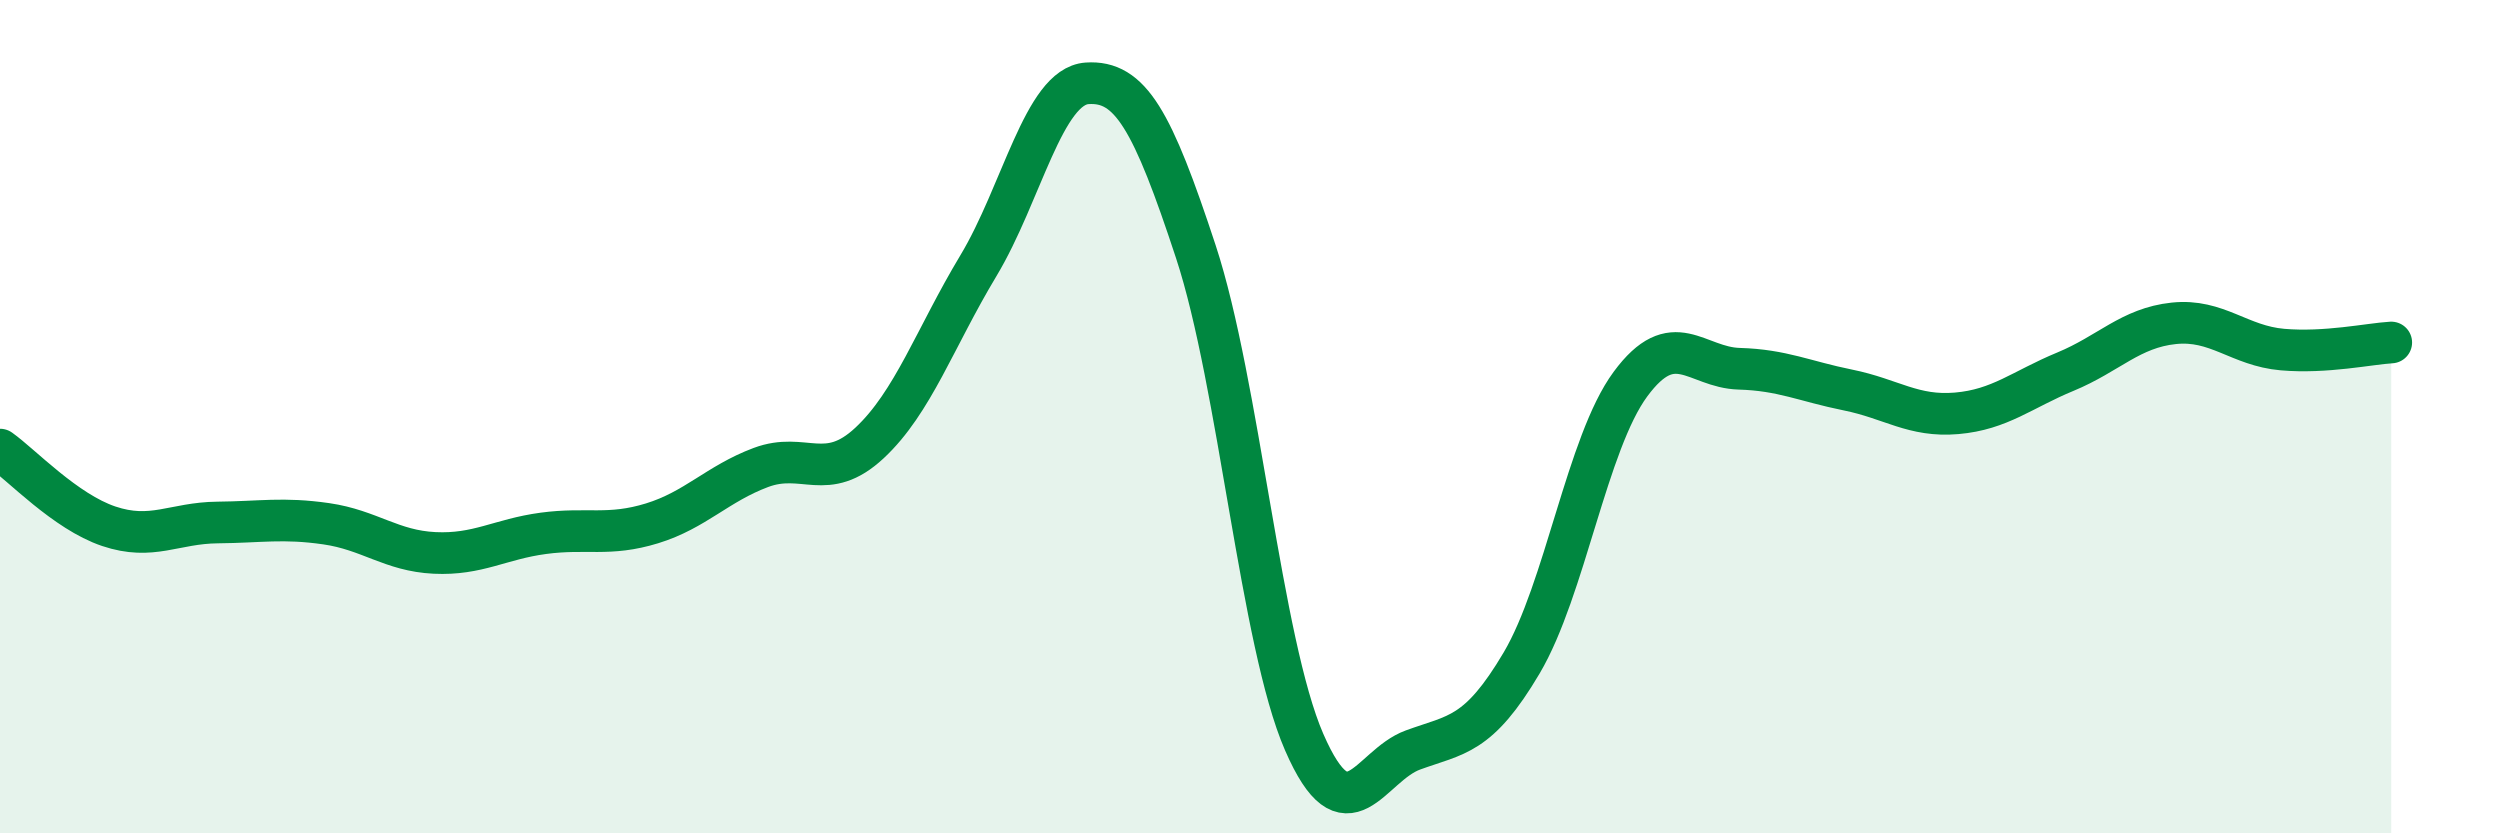 
    <svg width="60" height="20" viewBox="0 0 60 20" xmlns="http://www.w3.org/2000/svg">
      <path
        d="M 0,10.79 C 0.52,11.16 1.57,12.28 2.61,12.63 C 3.65,12.98 4.18,12.55 5.22,12.54 C 6.26,12.53 6.79,12.42 7.83,12.57 C 8.87,12.72 9.39,13.22 10.43,13.27 C 11.47,13.32 12,12.94 13.04,12.8 C 14.08,12.66 14.61,12.88 15.65,12.56 C 16.69,12.24 17.22,11.61 18.26,11.22 C 19.3,10.83 19.83,11.6 20.87,10.63 C 21.91,9.66 22.44,8.11 23.48,6.38 C 24.52,4.65 25.05,2.07 26.09,2 C 27.13,1.93 27.66,2.88 28.7,6.04 C 29.74,9.2 30.26,15.42 31.3,17.81 C 32.34,20.2 32.87,18.38 33.91,18 C 34.95,17.62 35.48,17.67 36.52,15.91 C 37.56,14.15 38.09,10.63 39.13,9.22 C 40.17,7.81 40.7,8.82 41.74,8.85 C 42.78,8.88 43.31,9.15 44.35,9.36 C 45.39,9.57 45.92,10.01 46.96,9.92 C 48,9.83 48.53,9.35 49.57,8.92 C 50.61,8.49 51.13,7.87 52.17,7.76 C 53.21,7.65 53.74,8.3 54.78,8.39 C 55.82,8.48 56.87,8.25 57.39,8.22L57.39 20L0 20Z"
        fill="#008740"
        opacity="0.1"
        stroke-linecap="round"
        stroke-linejoin="round"
      />
      <path
        d="M 0,10.79 C 0.52,11.16 1.57,12.28 2.61,12.63 C 3.65,12.98 4.18,12.55 5.22,12.54 C 6.26,12.53 6.79,12.42 7.83,12.57 C 8.87,12.72 9.39,13.22 10.43,13.27 C 11.47,13.32 12,12.94 13.04,12.8 C 14.08,12.66 14.61,12.88 15.65,12.56 C 16.69,12.24 17.22,11.61 18.26,11.22 C 19.3,10.83 19.83,11.6 20.87,10.63 C 21.91,9.66 22.44,8.11 23.48,6.38 C 24.52,4.65 25.05,2.07 26.09,2 C 27.13,1.93 27.66,2.88 28.7,6.04 C 29.74,9.2 30.26,15.42 31.3,17.81 C 32.34,20.2 32.87,18.38 33.91,18 C 34.95,17.62 35.48,17.67 36.52,15.91 C 37.56,14.15 38.09,10.63 39.13,9.22 C 40.17,7.81 40.7,8.82 41.74,8.85 C 42.78,8.88 43.31,9.15 44.35,9.36 C 45.39,9.57 45.92,10.01 46.96,9.92 C 48,9.83 48.53,9.35 49.57,8.92 C 50.61,8.49 51.13,7.87 52.17,7.76 C 53.21,7.65 53.74,8.3 54.78,8.39 C 55.82,8.48 56.87,8.25 57.39,8.22"
        stroke="#008740"
        stroke-width="1"
        fill="none"
        stroke-linecap="round"
        stroke-linejoin="round"
      />
    </svg>
  